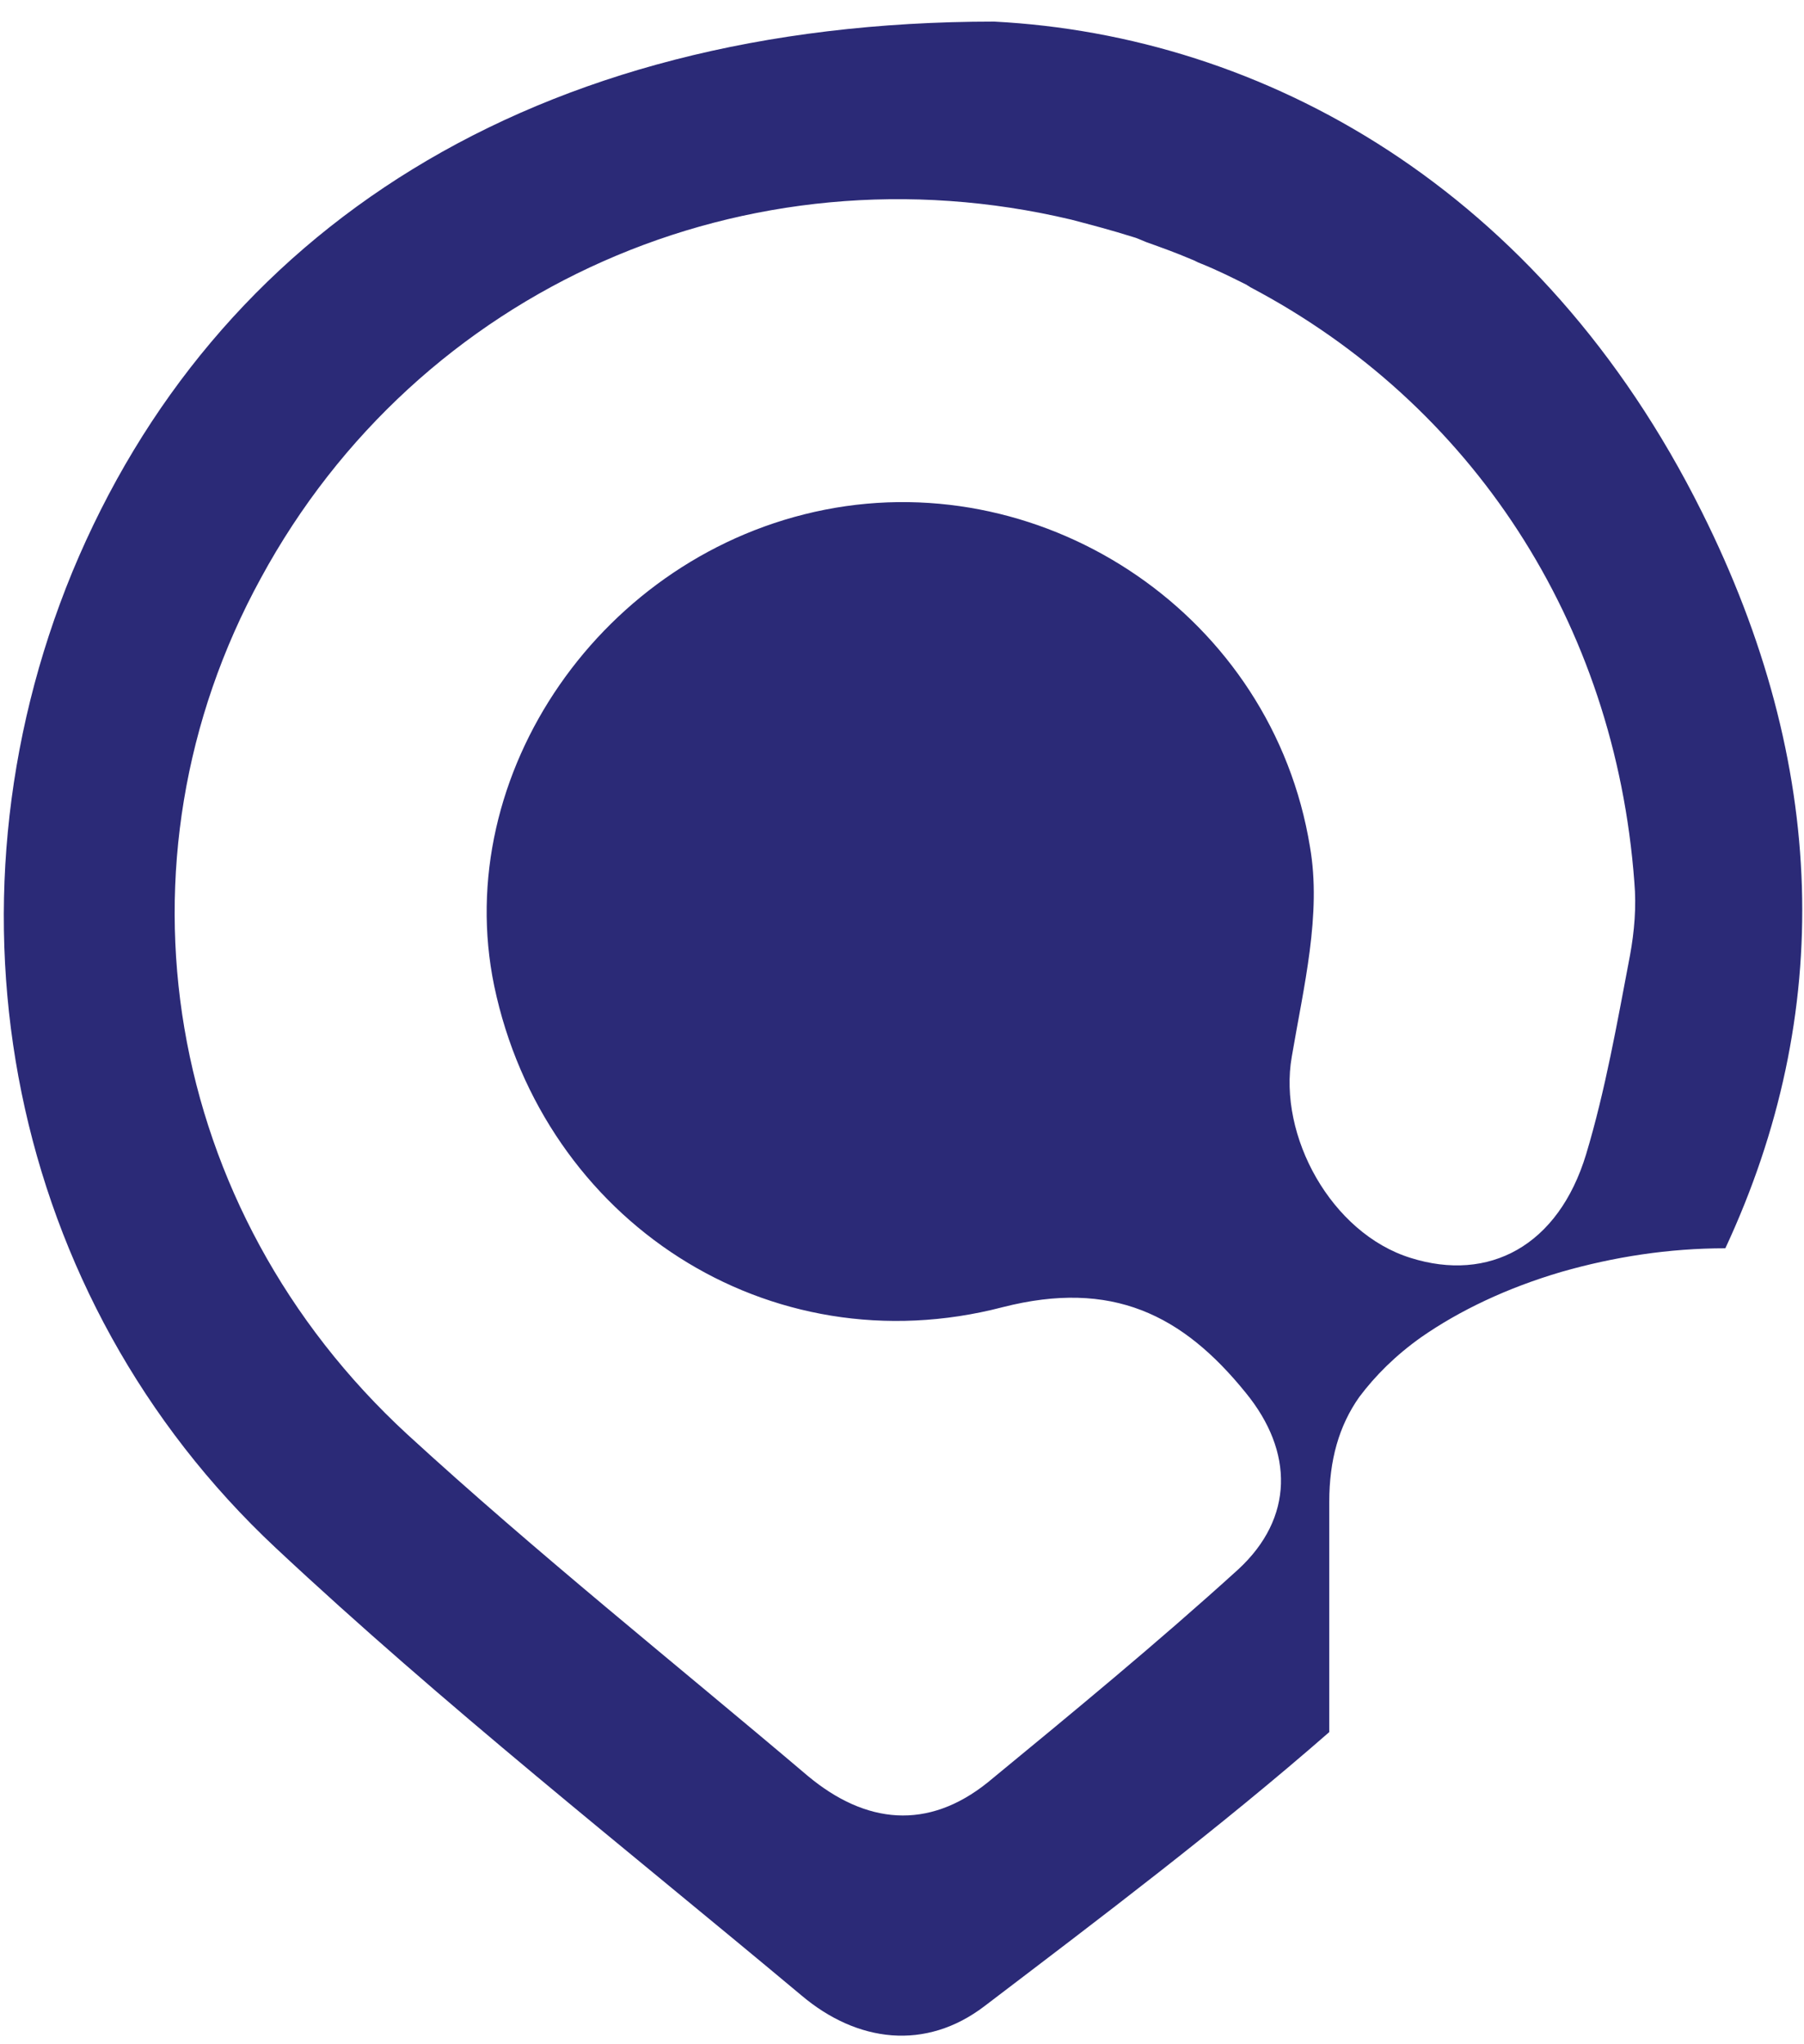 <svg width="75" height="85" viewBox="0 0 75 85" fill="none" xmlns="http://www.w3.org/2000/svg">
<path d="M55.263 62.452C55.263 60.716 55.663 59.292 56.509 58.09C57.176 57.2 58.022 56.355 59.09 55.598C60.693 54.485 62.651 53.551 64.921 52.883C67.102 52.26 69.371 51.904 71.73 51.904C76.27 42.157 76.003 31.786 70.751 21.282C64.031 7.797 52.503 1.476 41.332 0.898C22.104 0.898 8.885 9.621 3.01 23.775C-2.776 37.839 0.34 53.951 11.467 64.366C18.455 70.909 25.977 76.828 33.32 82.97C35.635 84.928 38.483 85.285 40.931 83.415C45.782 79.721 50.678 76.027 55.263 72.021V62.452ZM51.479 65.256C48.097 68.327 44.581 71.22 41.065 74.113C38.572 76.116 35.991 75.849 33.587 73.846C28.024 69.128 22.327 64.588 16.941 59.648C6.794 50.301 4.39 35.837 10.844 24.042C17.387 11.98 31.05 5.927 44.536 9.132C45.382 9.354 46.227 9.577 47.073 9.844C47.251 9.888 47.429 9.977 47.652 10.066C48.275 10.289 48.898 10.512 49.521 10.779C49.655 10.823 49.788 10.912 49.922 10.957C50.589 11.224 51.212 11.535 51.836 11.847C51.88 11.891 51.925 11.891 51.969 11.936C61.182 16.787 67.146 25.867 67.947 36.682C68.036 37.706 67.947 38.73 67.769 39.709C67.235 42.513 66.746 45.317 65.944 47.987C64.787 51.815 61.894 53.328 58.645 52.304C55.352 51.281 53.126 47.23 53.705 43.937C54.194 41.044 54.951 38.017 54.461 35.213C52.904 25.644 43.557 19.369 34.299 21.193C25.042 23.018 18.722 32.187 20.547 40.999C22.594 50.747 31.941 56.889 41.688 54.352C46.227 53.194 49.165 54.663 51.791 57.912C53.794 60.36 53.794 63.12 51.479 65.256Z" fill="#2B2A77"/>
</svg>
